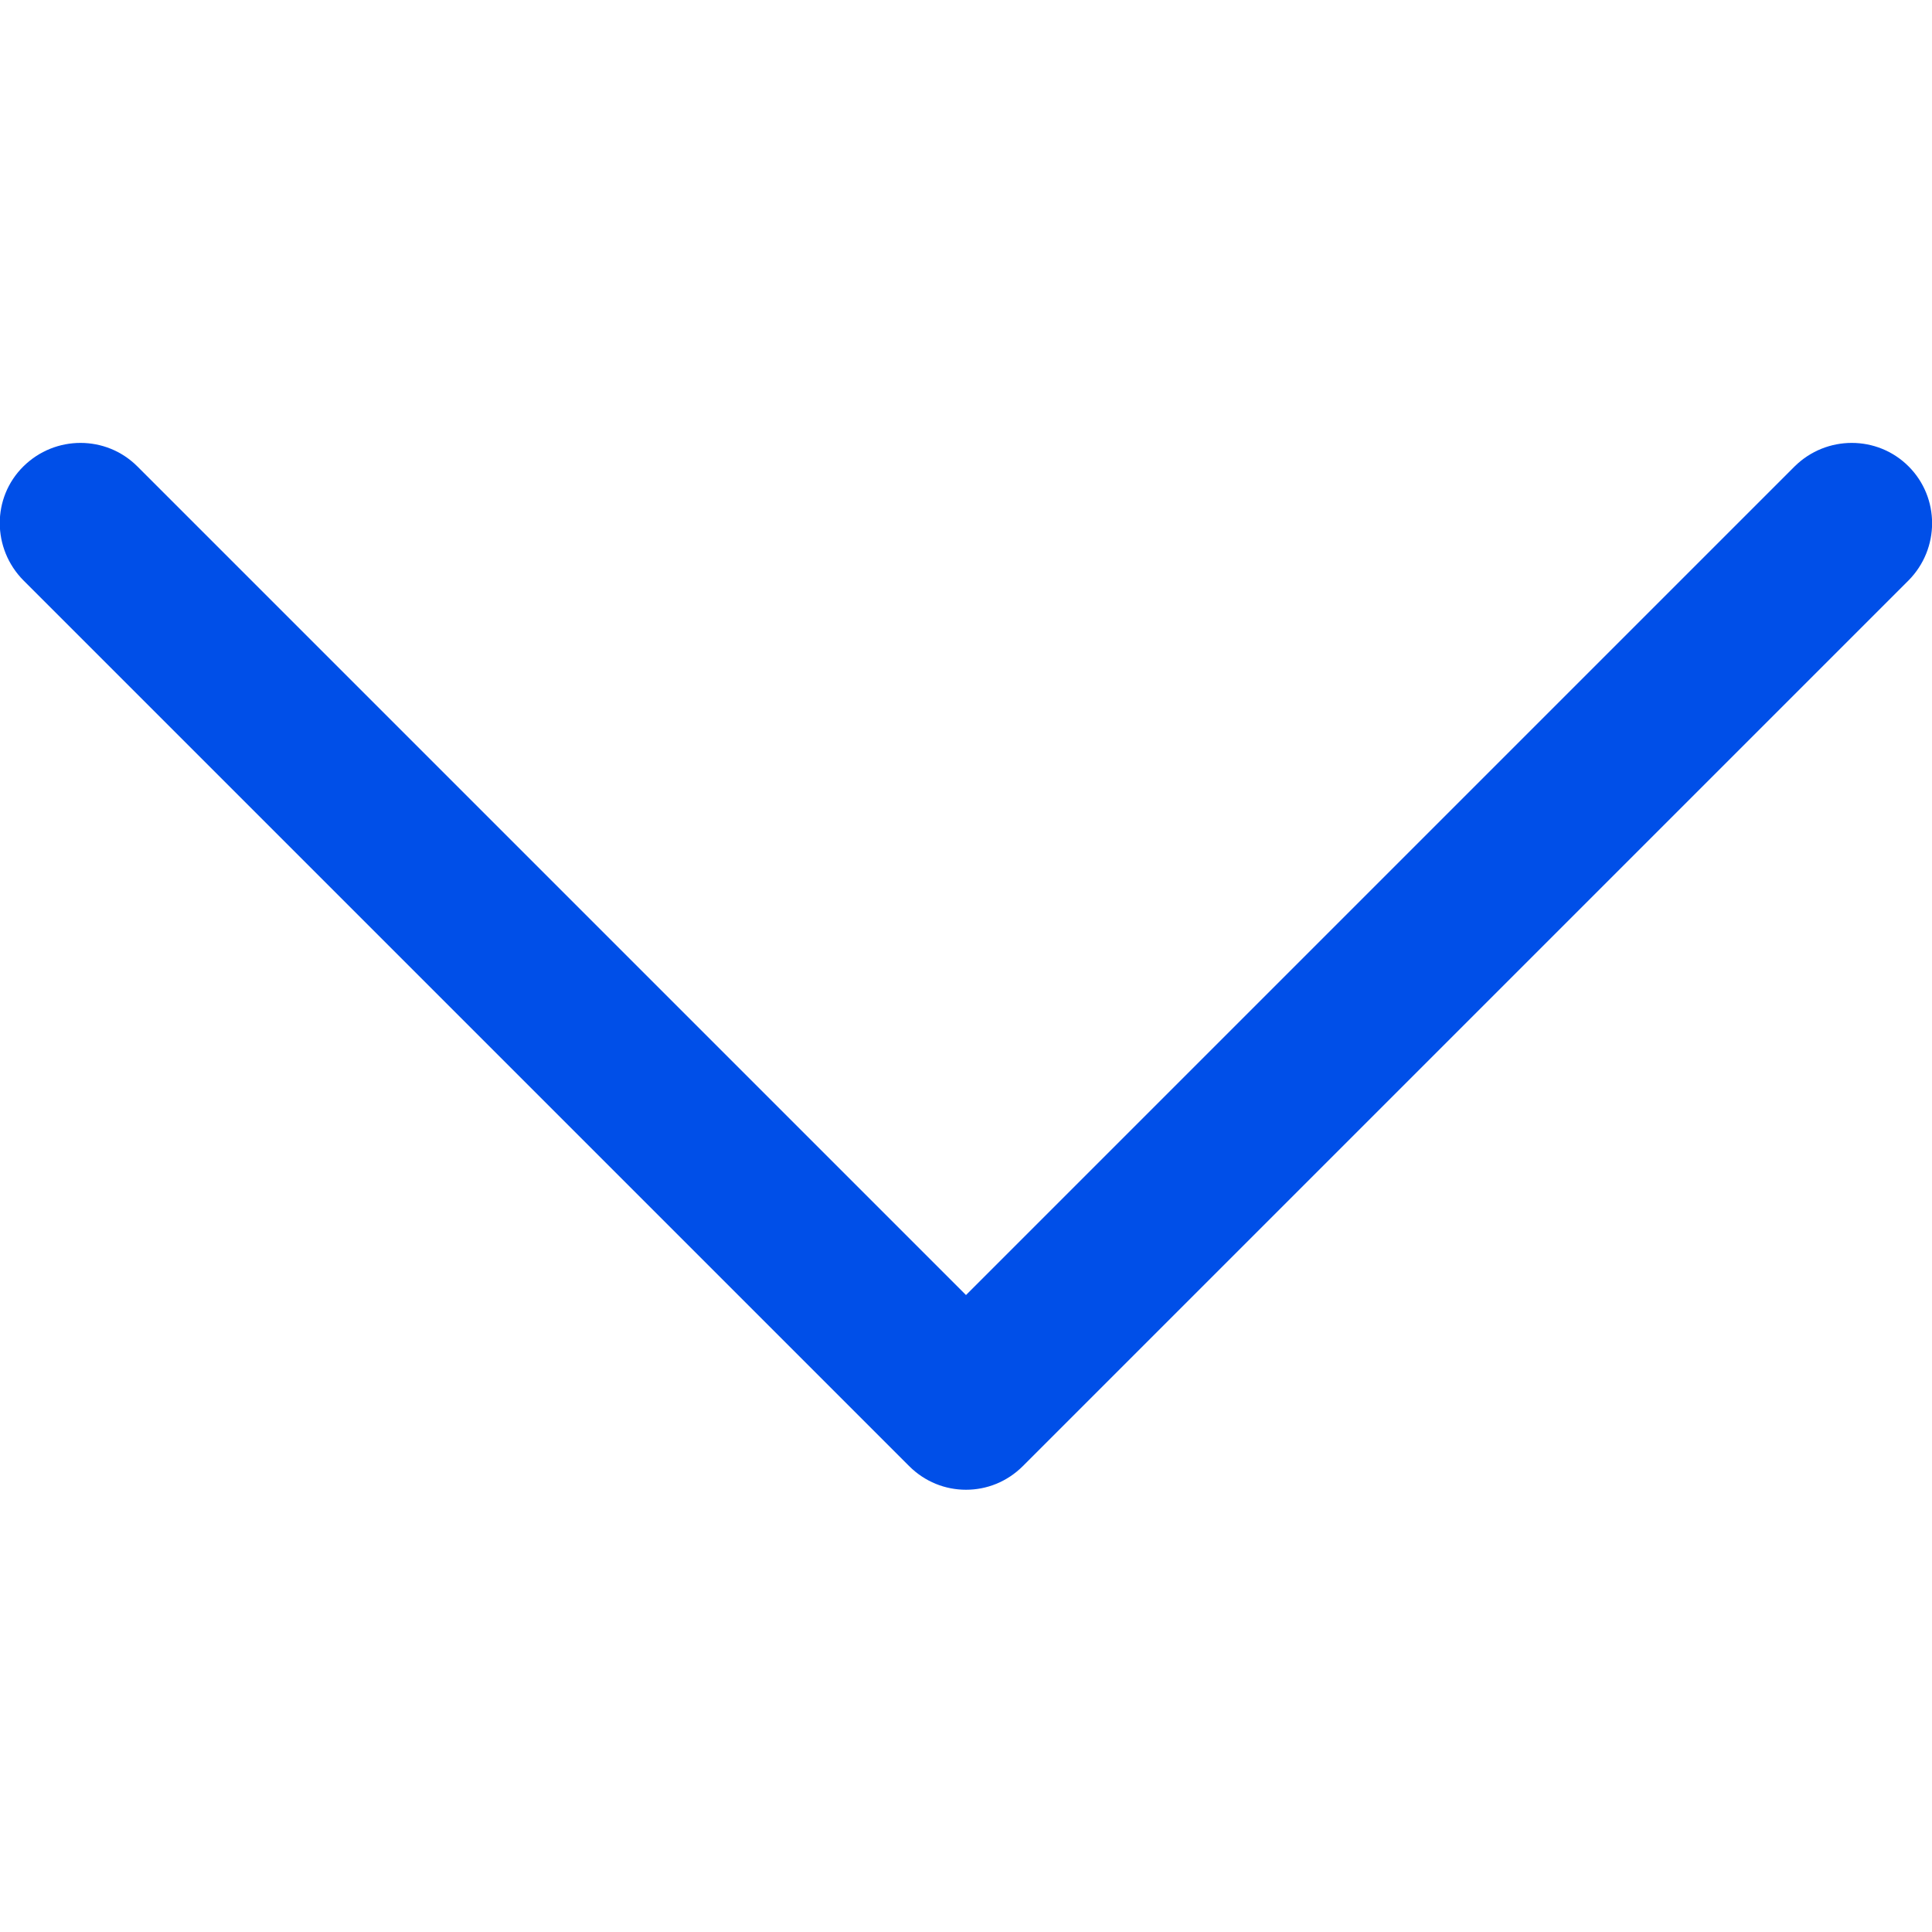<svg enable-background="new 0 0 512 512" viewBox="0 0 512 512" xmlns="http://www.w3.org/2000/svg"><path d="m505.8 123.6c-8.3-8.3-21.8-8.3-30.2 0l-219.6 219.6-219.6-219.6c-8.3-8.3-21.8-8.3-30.2 0s-8.3 21.8 0 30.2l234.7 234.7c4.2 4.2 9.6 6.3 15.1 6.3s10.9-2.1 15.1-6.3l234.7-234.7c8.3-8.4 8.3-21.9 0-30.2z" fill="#004fe8"/></svg>